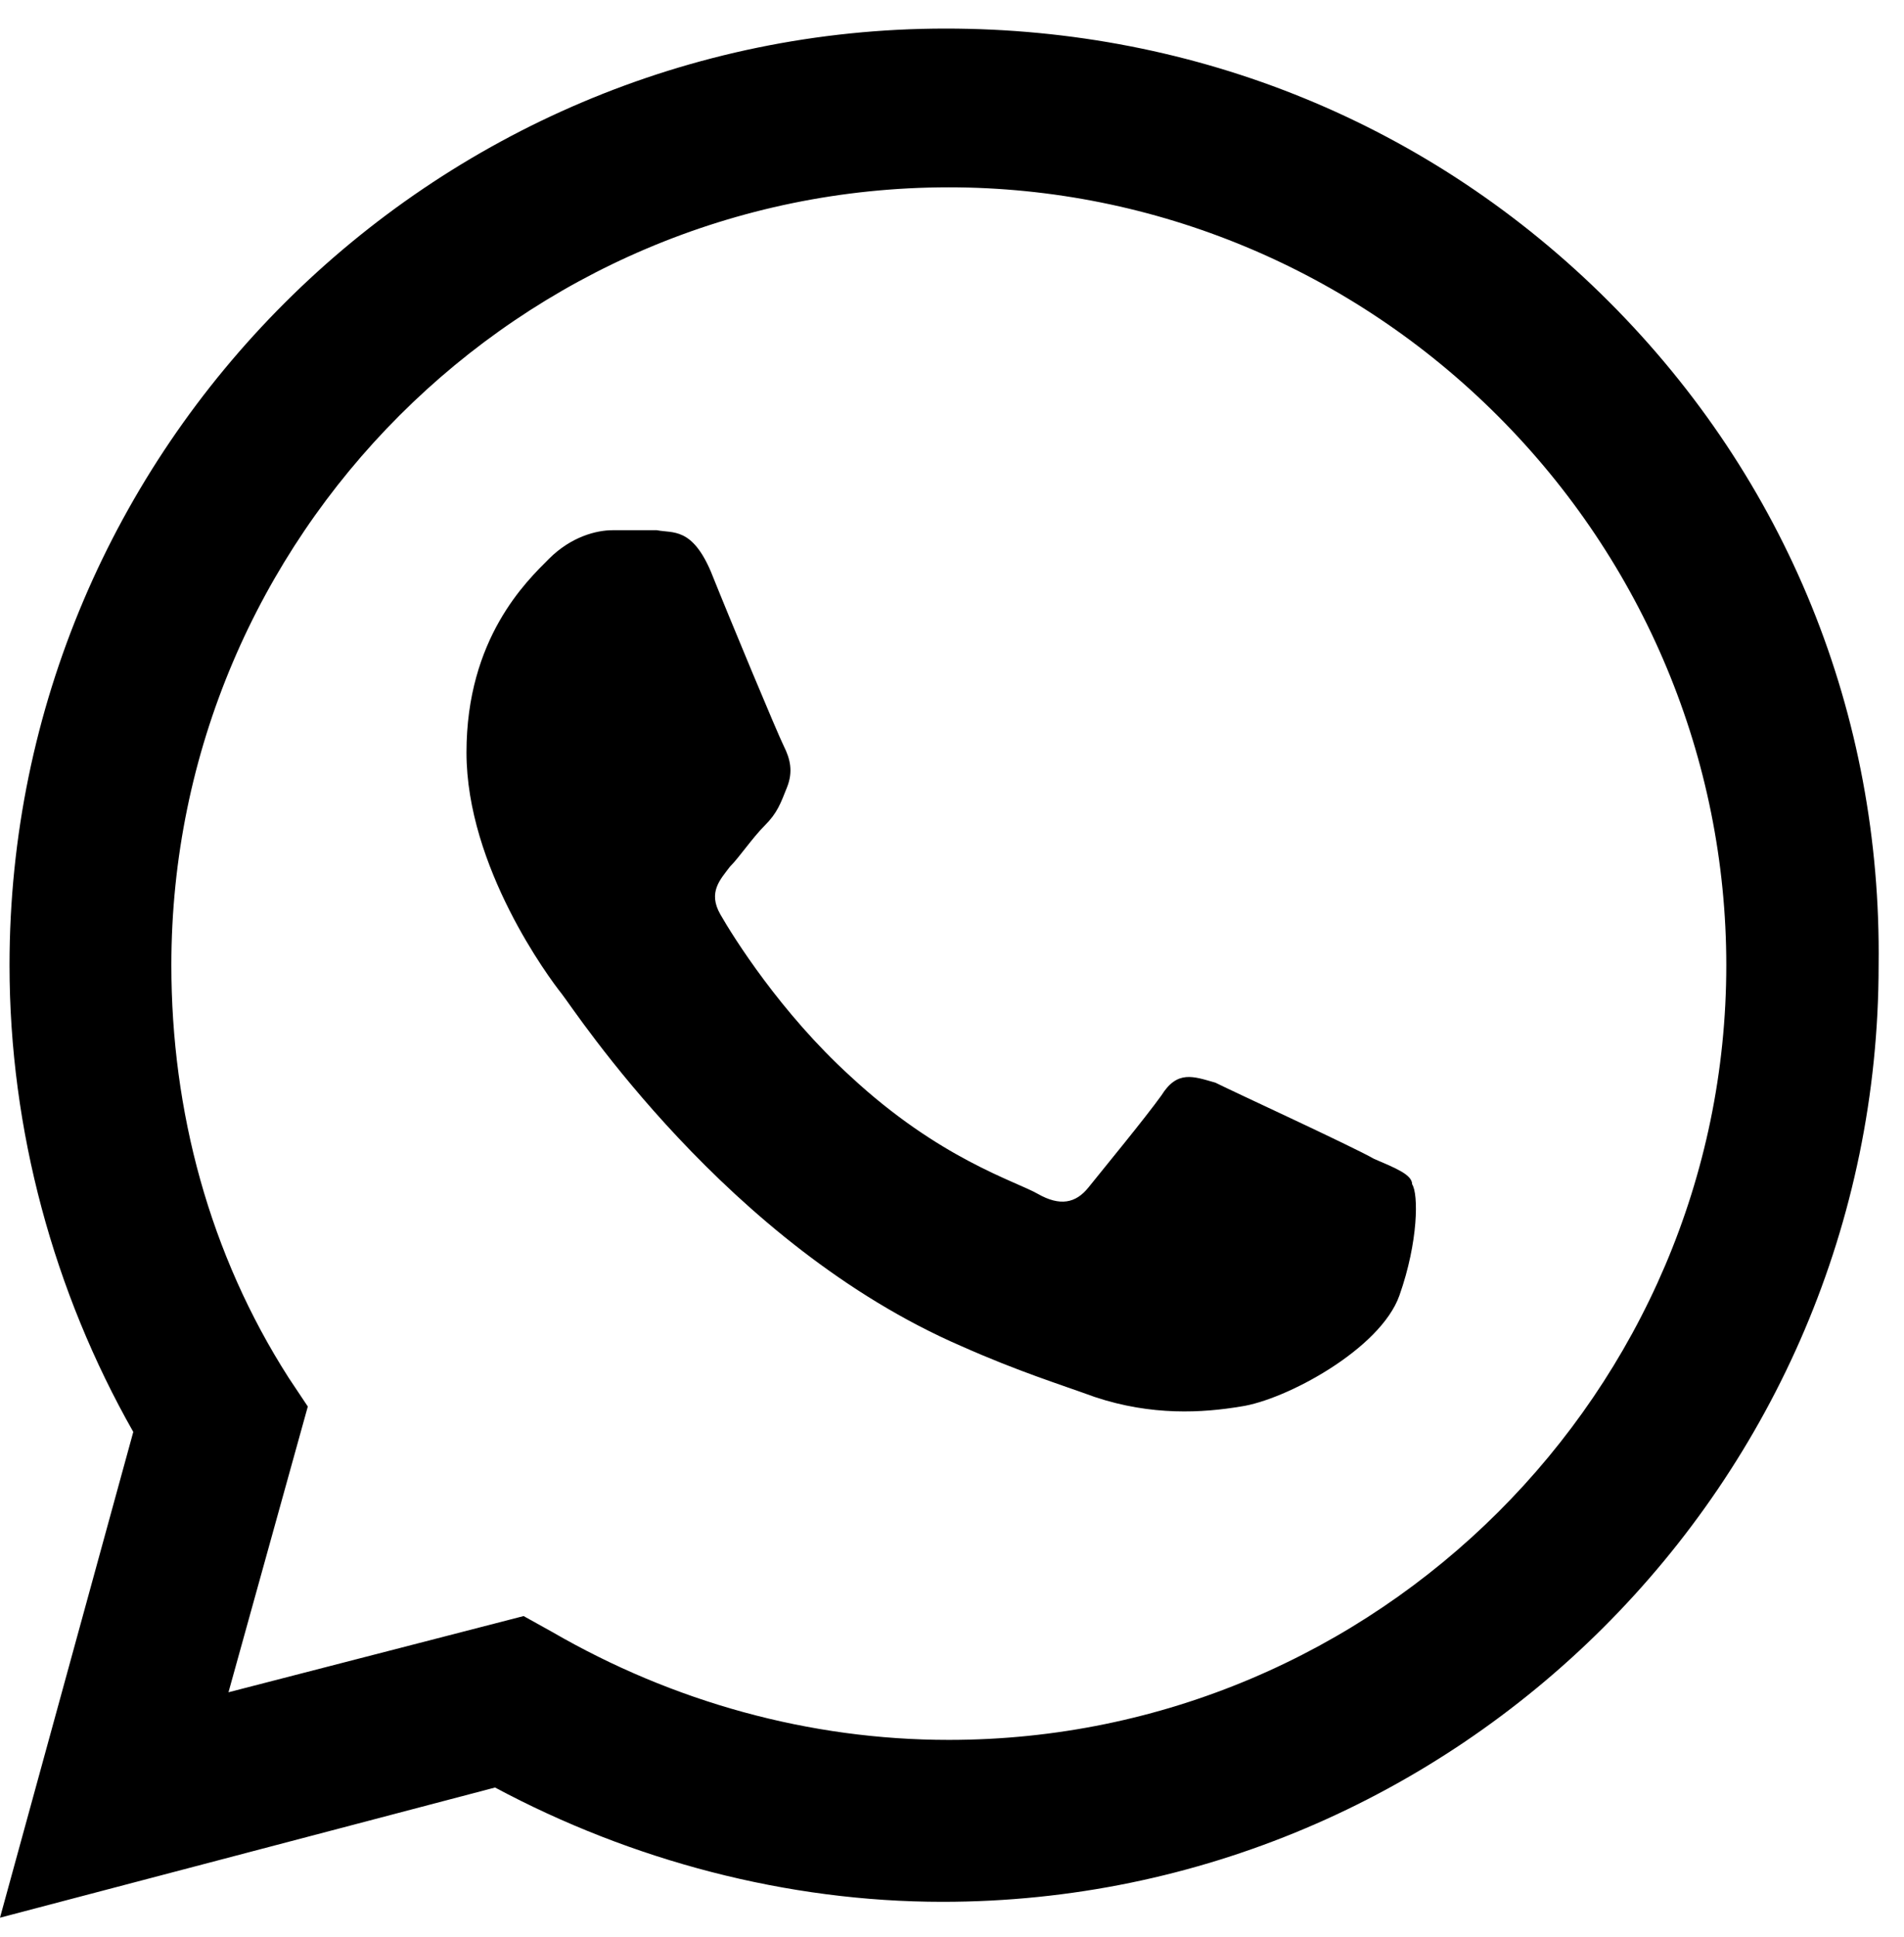 <svg xmlns="http://www.w3.org/2000/svg" width="60" height="61" viewBox="0 0 60 61" fill="none"><path d="M50.7 9.5C45.1 3.9 37.7 0.9 29.8 0.9C13.6 0.9 0.3 14.1 0.3 30.4C0.3 35.6 1.7 40.7 4.2 45.1L0 60.4L15.6 56.3C19.9 58.6 24.8 59.9 29.7 59.9C45.9 59.9 59.2 46.7 59.2 30.4C59.3 22.5 56.3 15.1 50.7 9.5ZM29.9 54.8C25.5 54.8 21.2 53.6 17.4 51.4L16.5 50.9L7.2 53.3L9.7 44.3L9.1 43.4C6.6 39.5 5.4 35 5.4 30.4C5.4 16.9 16.4 5.9 29.9 5.9C36.4 5.9 42.6 8.5 47.2 13.1C51.8 17.7 54.4 23.9 54.4 30.4C54.4 43.8 43.4 54.8 29.9 54.8ZM43.3 36.5C42.6 36.1 38.9 34.4 38.3 34.1C37.6 33.9 37.1 33.7 36.6 34.5C36.1 35.2 34.7 36.9 34.3 37.4C33.9 37.9 33.4 38 32.7 37.6C32 37.2 29.6 36.5 26.8 33.9C24.6 31.9 23.1 29.5 22.7 28.8C22.3 28.1 22.7 27.7 23 27.3C23.3 27 23.7 26.4 24.1 26C24.5 25.6 24.6 25.3 24.8 24.8C25 24.3 24.9 23.9 24.7 23.5C24.5 23.1 23 19.5 22.4 18C21.8 16.6 21.2 16.8 20.7 16.7C20.3 16.7 19.8 16.7 19.3 16.7C18.8 16.7 18 16.9 17.3 17.6C16.6 18.3 14.7 20.1 14.7 23.7C14.7 27.3 17.3 30.8 17.7 31.3C18.1 31.8 22.9 39.2 30.3 42.4C32.1 43.2 33.4 43.6 34.5 44C36.3 44.6 37.9 44.5 39.1 44.3C40.5 44.1 43.5 42.5 44.1 40.8C44.7 39.1 44.7 37.6 44.5 37.3C44.5 37 44 36.8 43.3 36.5Z" fill="black"></path></svg>